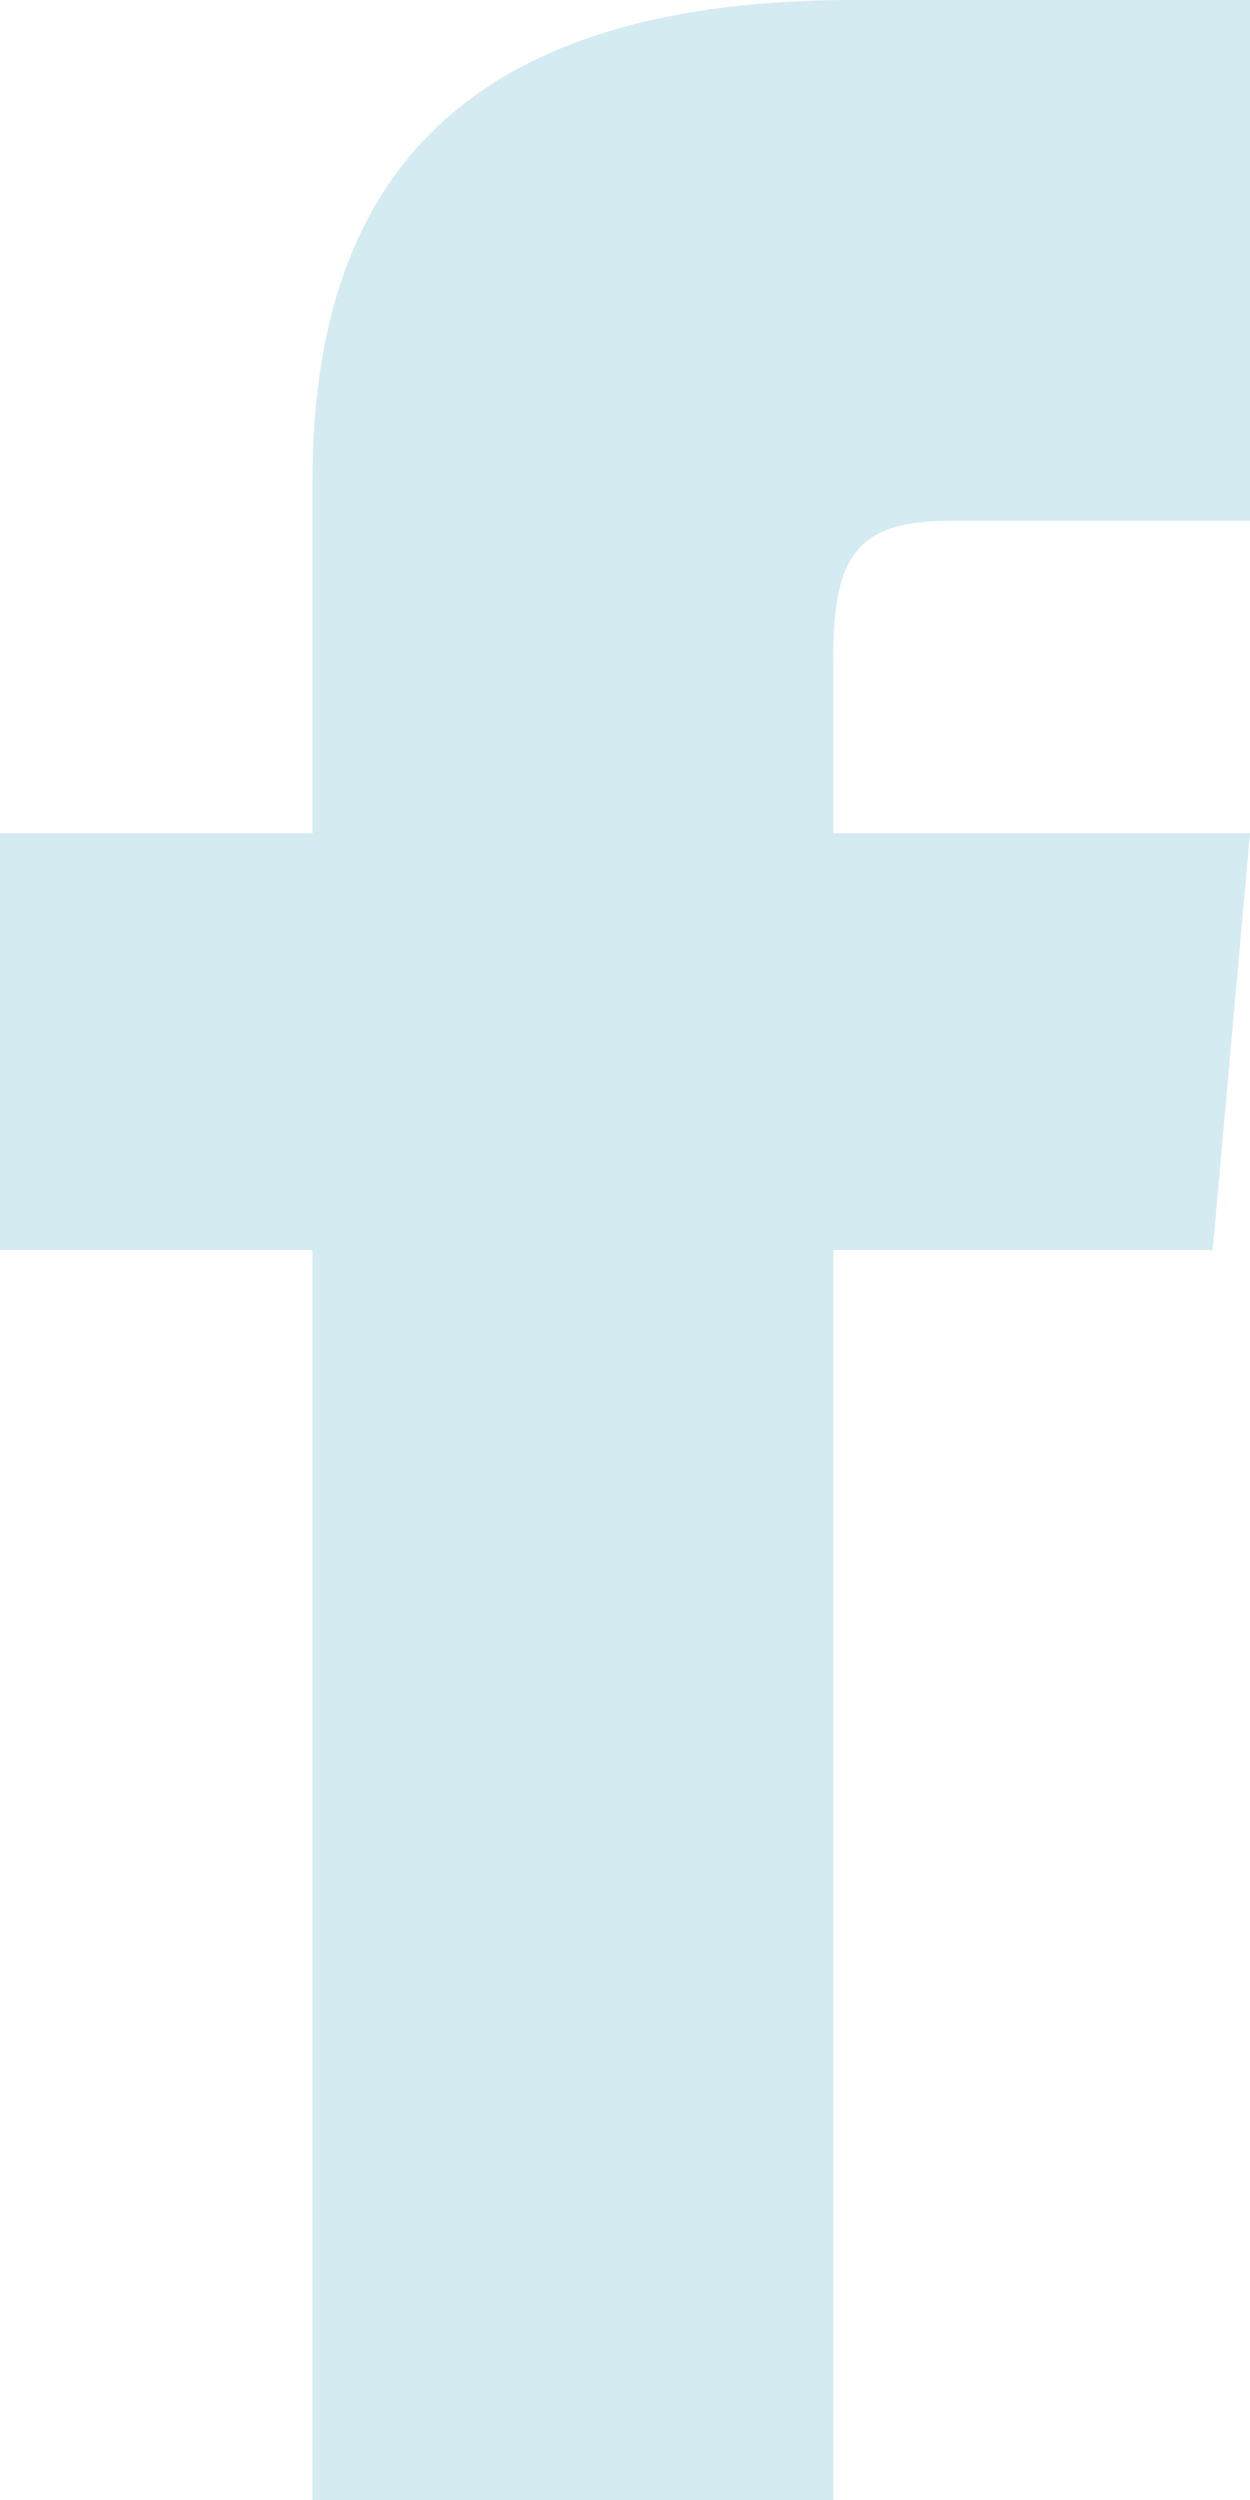 <svg width="8" height="16" viewBox="0 0 8 16" fill="none" xmlns="http://www.w3.org/2000/svg">
<path d="M2 5.333H0V8H2V16H5.333V8H7.761L8 5.333H5.333V4.222C5.333 3.585 5.461 3.333 6.077 3.333H8V0H5.461C3.064 0 2 1.055 2 3.077V5.333Z" fill="#D4EBF1"/>
</svg>
